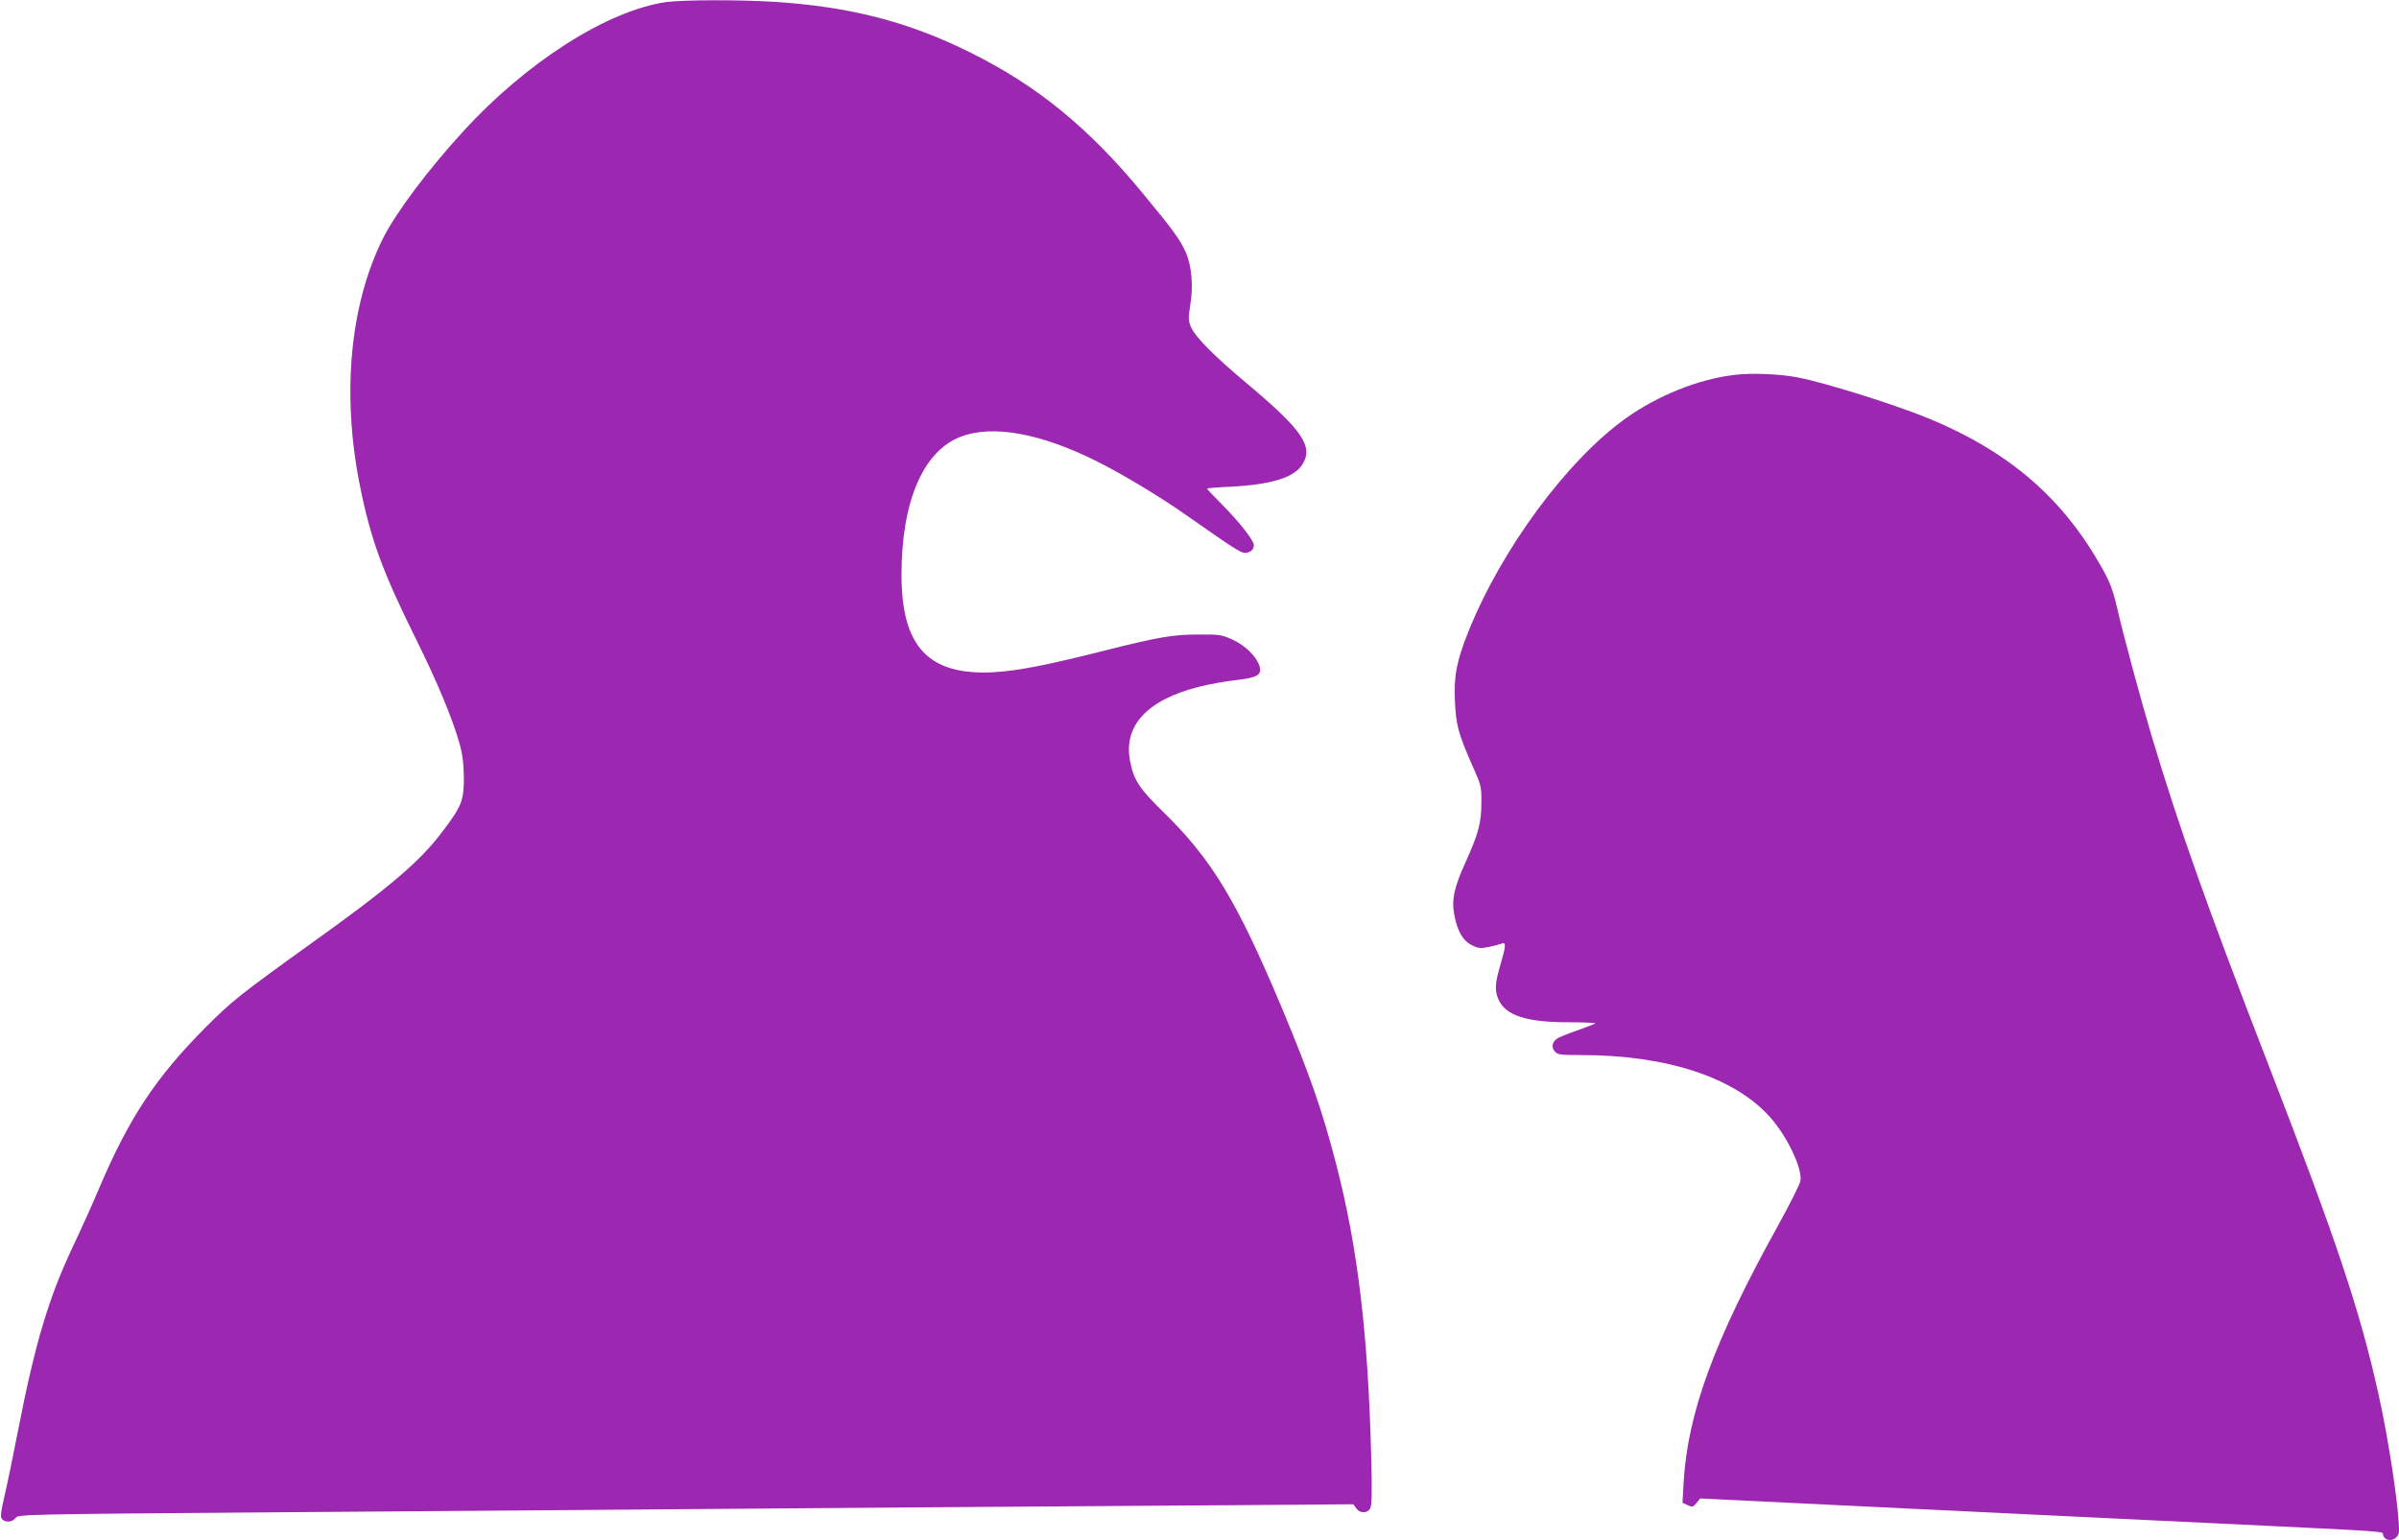 <?xml version="1.0" standalone="no"?>
<!DOCTYPE svg PUBLIC "-//W3C//DTD SVG 20010904//EN"
 "http://www.w3.org/TR/2001/REC-SVG-20010904/DTD/svg10.dtd">
<svg version="1.0" xmlns="http://www.w3.org/2000/svg"
 width="1280pt" height="822pt" viewBox="0 0 1280 822"
 preserveAspectRatio="xMidYMid meet">
<g transform="translate(0,822) scale(0.1,-0.1)"
fill="#9c27b0" stroke="none">
<path d="M3555 8209 c-315 -45 -750 -323 -1087 -694 -185 -202 -354 -428 -423
-564 -177 -352 -223 -830 -125 -1321 57 -285 120 -458 298 -817 116 -234 195
-424 233 -558 17 -60 23 -107 24 -185 0 -122 -11 -151 -114 -287 -120 -160
-281 -297 -706 -601 -369 -265 -422 -307 -560 -446 -265 -267 -409 -485 -570
-866 -31 -74 -93 -211 -137 -304 -129 -273 -202 -518 -293 -986 -25 -129 -57
-284 -71 -343 -20 -85 -23 -112 -13 -123 17 -20 56 -17 72 6 13 19 37 20 1368
30 745 5 1914 15 2599 20 685 5 1678 13 2208 16 l963 7 15 -21 c20 -29 60 -29
75 0 9 16 10 90 5 282 -17 652 -72 1110 -186 1551 -74 287 -141 479 -292 840
-239 569 -375 793 -633 1044 -124 121 -156 168 -175 268 -38 190 90 328 366
398 54 14 144 30 199 36 116 13 141 29 124 78 -18 51 -75 106 -141 137 -59 27
-71 29 -183 28 -138 0 -210 -12 -515 -89 -306 -77 -449 -104 -577 -112 -348
-19 -493 134 -493 520 0 392 116 661 317 737 170 65 427 18 728 -133 131 -65
340 -191 473 -285 254 -178 291 -202 314 -202 28 0 48 17 48 41 0 25 -76 122
-169 216 -45 45 -81 83 -81 86 0 2 57 7 128 10 213 11 335 48 379 116 64 96 4
185 -292 433 -176 147 -279 251 -301 304 -14 33 -14 48 -4 111 18 104 9 215
-24 288 -31 69 -67 118 -230 315 -288 349 -561 572 -917 749 -329 164 -642
245 -1044 271 -188 12 -494 11 -580 -1z"/>
<path d="M9251 6219 c-191 -23 -406 -110 -575 -230 -314 -224 -663 -697 -840
-1136 -64 -159 -80 -241 -73 -376 5 -125 19 -175 95 -347 45 -100 47 -109 46
-195 0 -106 -17 -167 -84 -315 -62 -136 -76 -202 -60 -284 16 -85 46 -137 94
-160 34 -17 46 -18 90 -9 28 6 59 14 69 18 24 10 22 -14 -8 -115 -29 -98 -31
-139 -8 -187 39 -83 150 -118 375 -118 81 0 144 -3 140 -6 -4 -3 -43 -18 -87
-34 -44 -15 -92 -34 -107 -41 -35 -18 -45 -50 -22 -75 15 -17 31 -19 143 -19
456 0 818 -120 1007 -333 92 -105 172 -274 160 -339 -3 -18 -58 -127 -122
-243 -339 -612 -480 -997 -501 -1367 l-6 -107 28 -13 c25 -11 29 -10 47 12
l19 24 1092 -53 c601 -29 1360 -66 1687 -81 935 -45 859 -40 865 -61 15 -46
85 -28 85 22 0 124 -55 487 -111 737 -100 447 -221 808 -594 1772 -320 826
-467 1240 -614 1730 -60 201 -150 534 -186 690 -21 91 -38 135 -80 210 -209
372 -493 618 -922 796 -176 73 -554 192 -701 220 -99 19 -250 25 -341 13z"/>
</g>
</svg>
